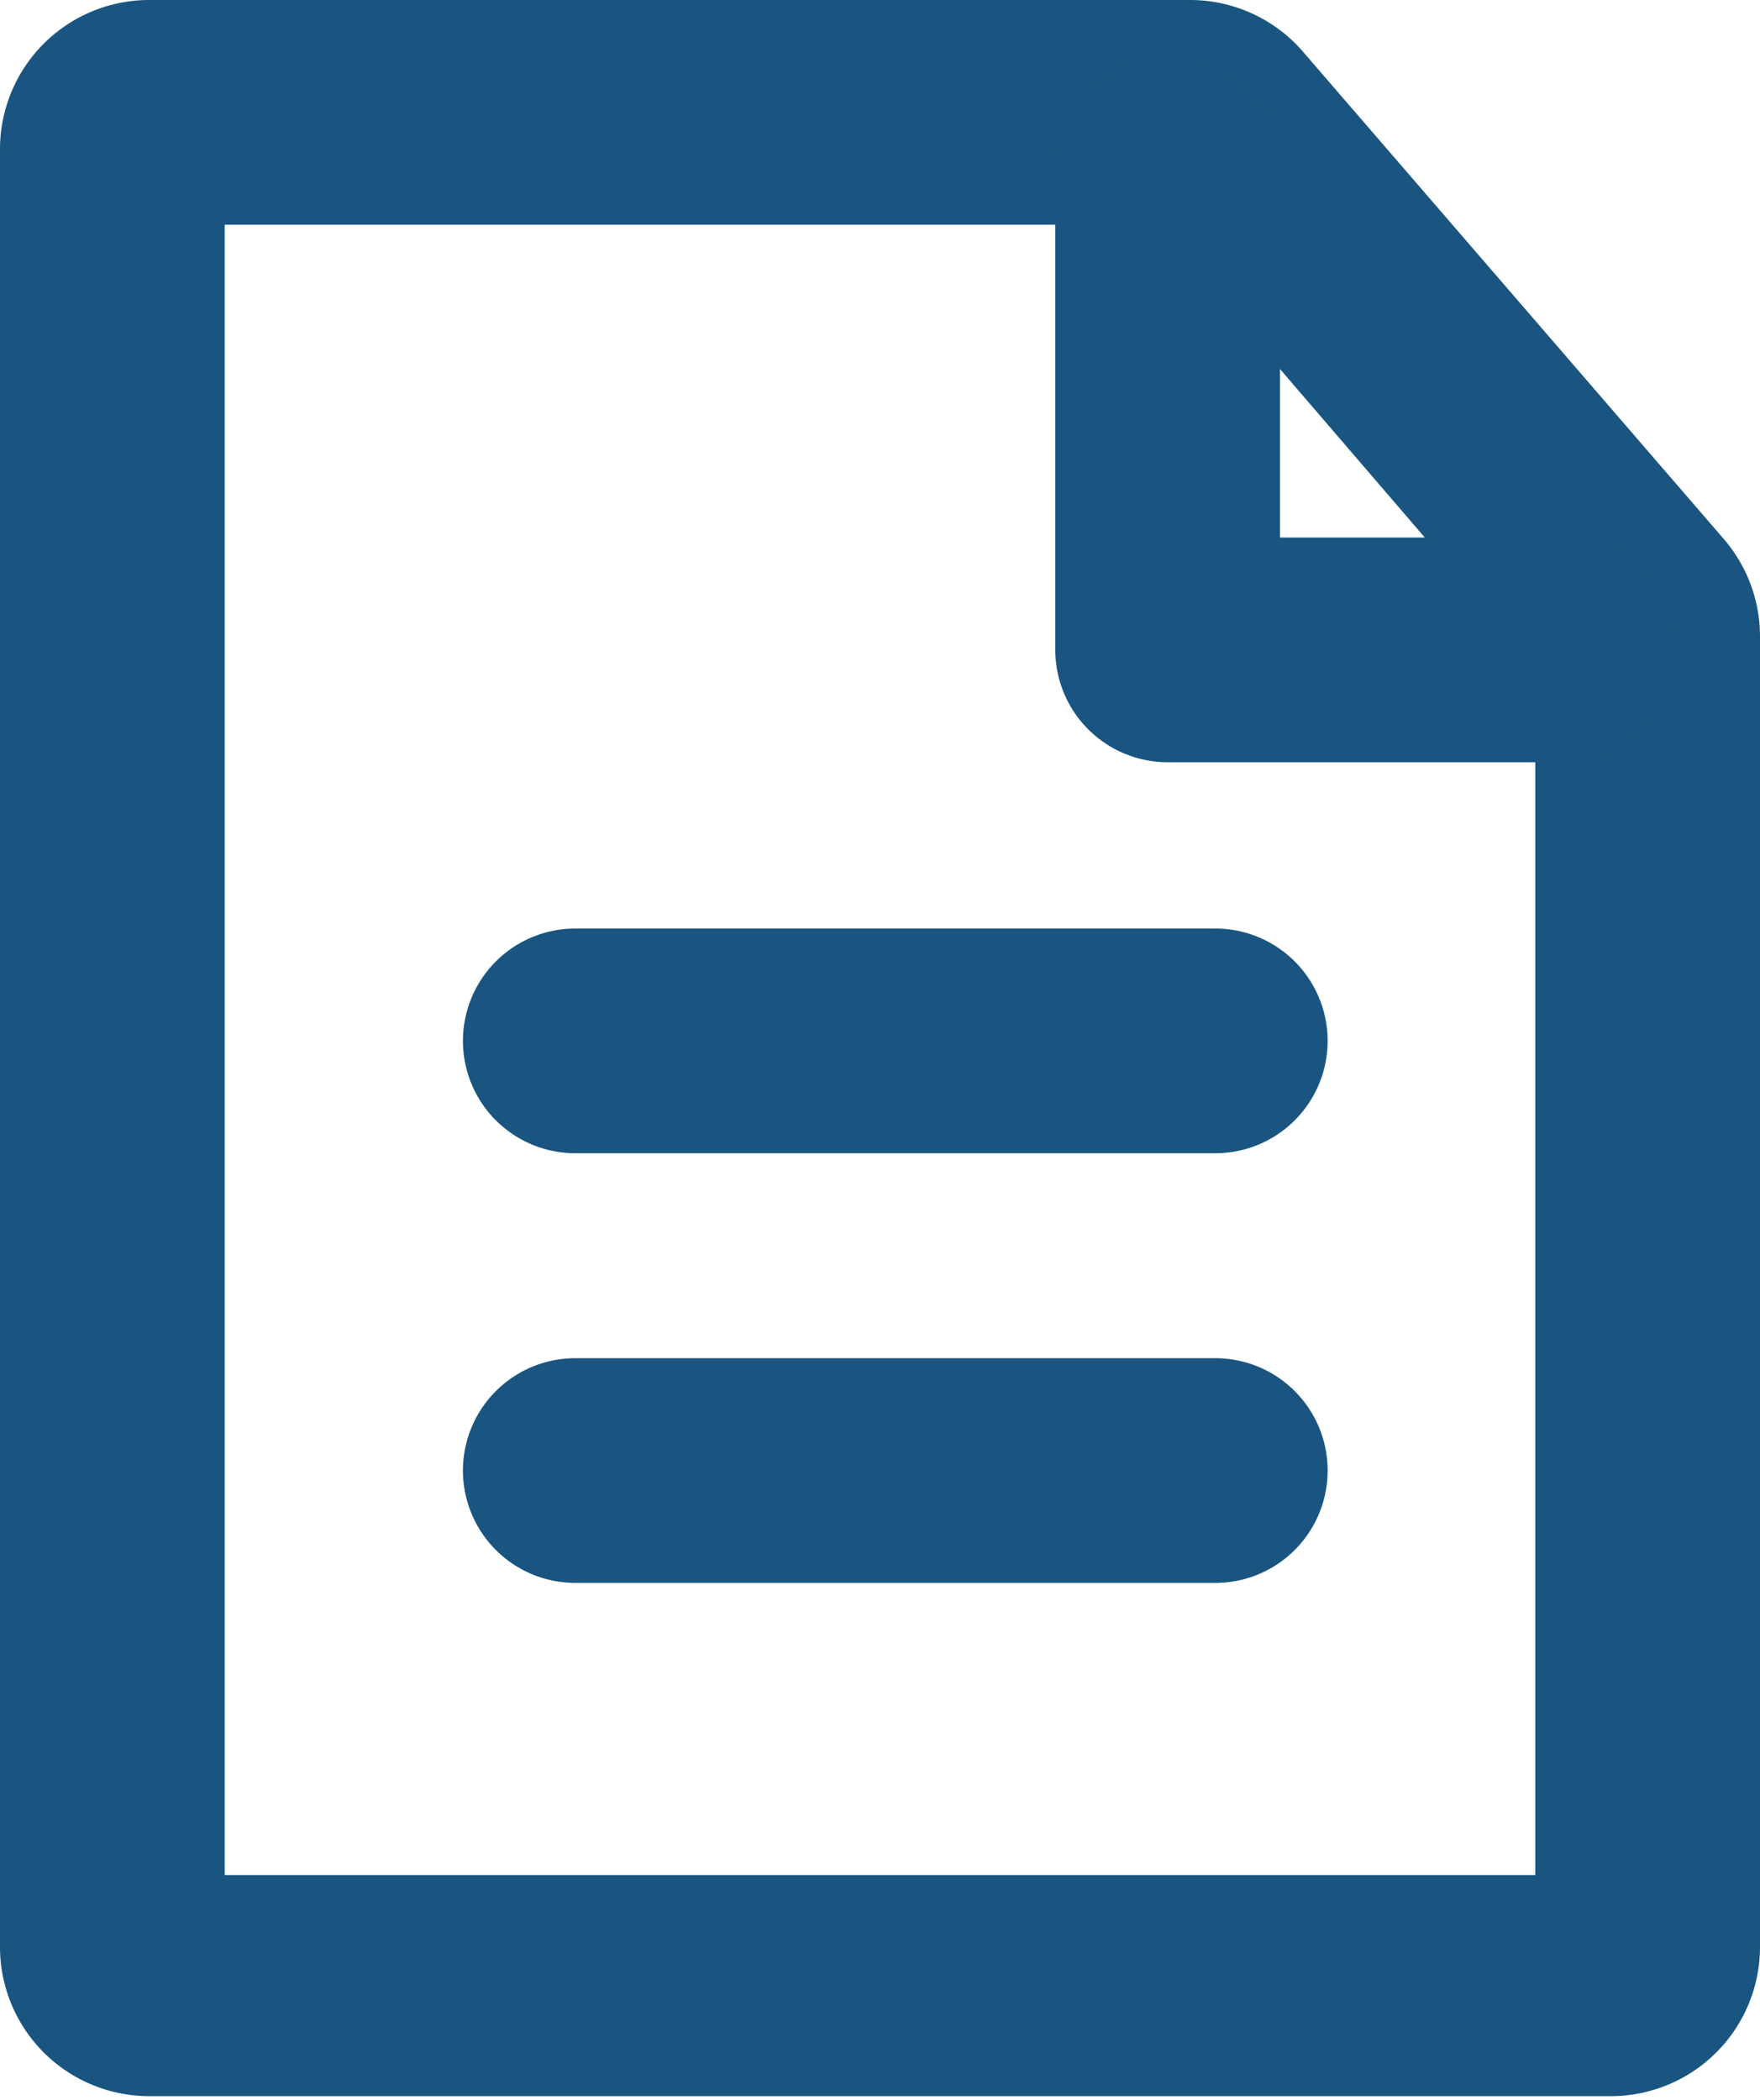 <svg xmlns="http://www.w3.org/2000/svg" viewBox="0 0 19.58 23.36"><title>555</title><path d="M12.86,2.5l4.22,4.91V20.86H2.5V2.5H12.86M13.24,0H1.66A1.66,1.66,0,0,0,0,1.66v20a1.66,1.66,0,0,0,1.66,1.66H17.92a1.66,1.66,0,0,0,1.66-1.66V7.1A1.66,1.66,0,0,0,19.18,6L14.5.58A1.66,1.66,0,0,0,13.24,0Z" fill="#195580"/><line x1="6.4" y1="11.58" x2="13.52" y2="11.58" fill="none" stroke="#195580" stroke-linecap="round" stroke-linejoin="round" stroke-width="2.5"/><line x1="6.4" y1="16.36" x2="13.52" y2="16.36" fill="none" stroke="#195580" stroke-linecap="round" stroke-linejoin="round" stroke-width="2.5"/><polyline points="17.4 7.23 12.99 7.23 12.99 1.89" fill="none" stroke="#195580" stroke-linecap="round" stroke-linejoin="round" stroke-width="2.5"/></svg>
